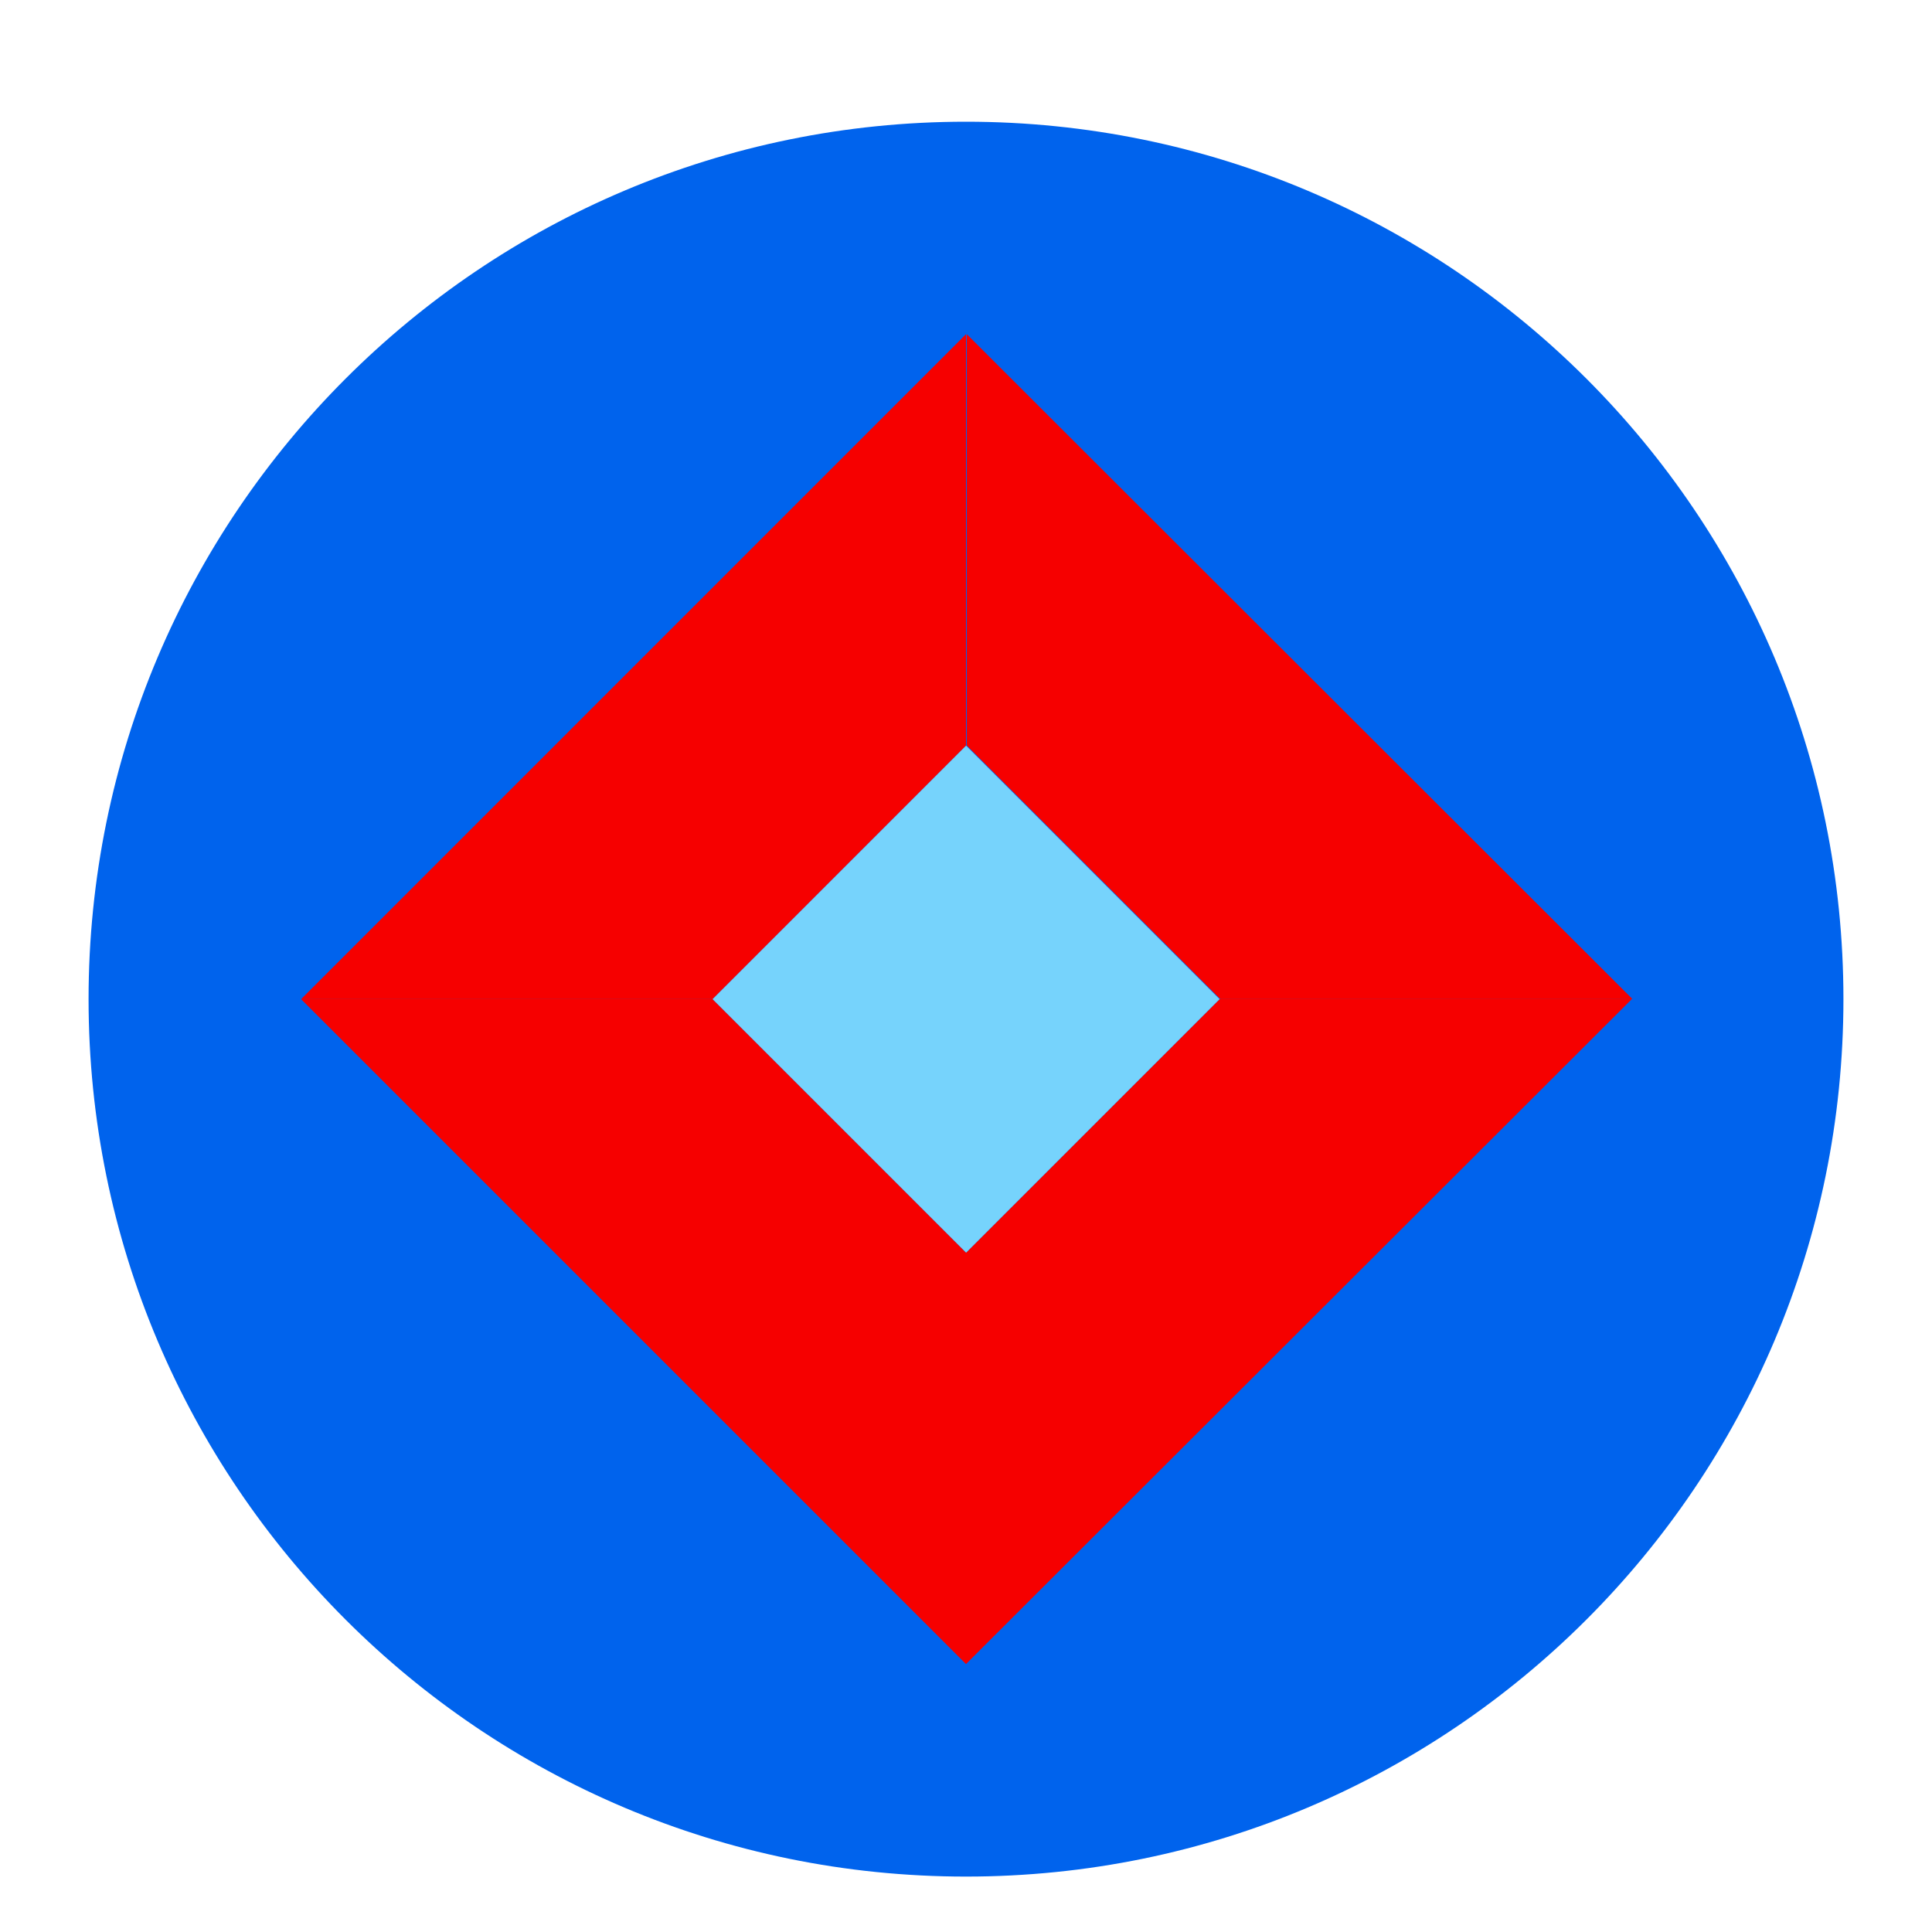 <svg width="32" height="32" viewBox="0 0 32 32" fill="none" xmlns="http://www.w3.org/2000/svg">
<mask id="mask0_16663_58433" style="mask-type:luminance" maskUnits="userSpaceOnUse" x="0" y="0" width="32" height="32">
<path d="M32 0.549H0V32.549H32V0.549Z" fill="white"/>
</mask>
<g mask="url(#mask0_16663_58433)">
<path d="M16 31.082C24.027 31.082 30.533 24.576 30.533 16.549C30.533 8.522 24.027 2.016 16 2.016C7.973 2.016 1.467 8.522 1.467 16.549C1.467 24.576 7.973 31.082 16 31.082Z" fill="#0063ED"/>
<path d="M27.027 16.549L16 27.562V20.749L20.2 16.549H27.013H27.027Z" fill="#F60000"/>
<path d="M27.026 16.549H20.213L16.013 12.348V5.535L27.04 16.549H27.026Z" fill="#F60000"/>
<path d="M16 12.349L20.2 16.549L16 20.749L11.8 16.549L16 12.349Z" fill="#76D3FC"/>
<path d="M16 20.749V27.562L4.987 16.549H11.8L16 20.749Z" fill="#F60000"/>
<path d="M16 5.535V12.348L11.8 16.549H4.987L16 5.535Z" fill="#F60000"/>
</g>
</svg>
